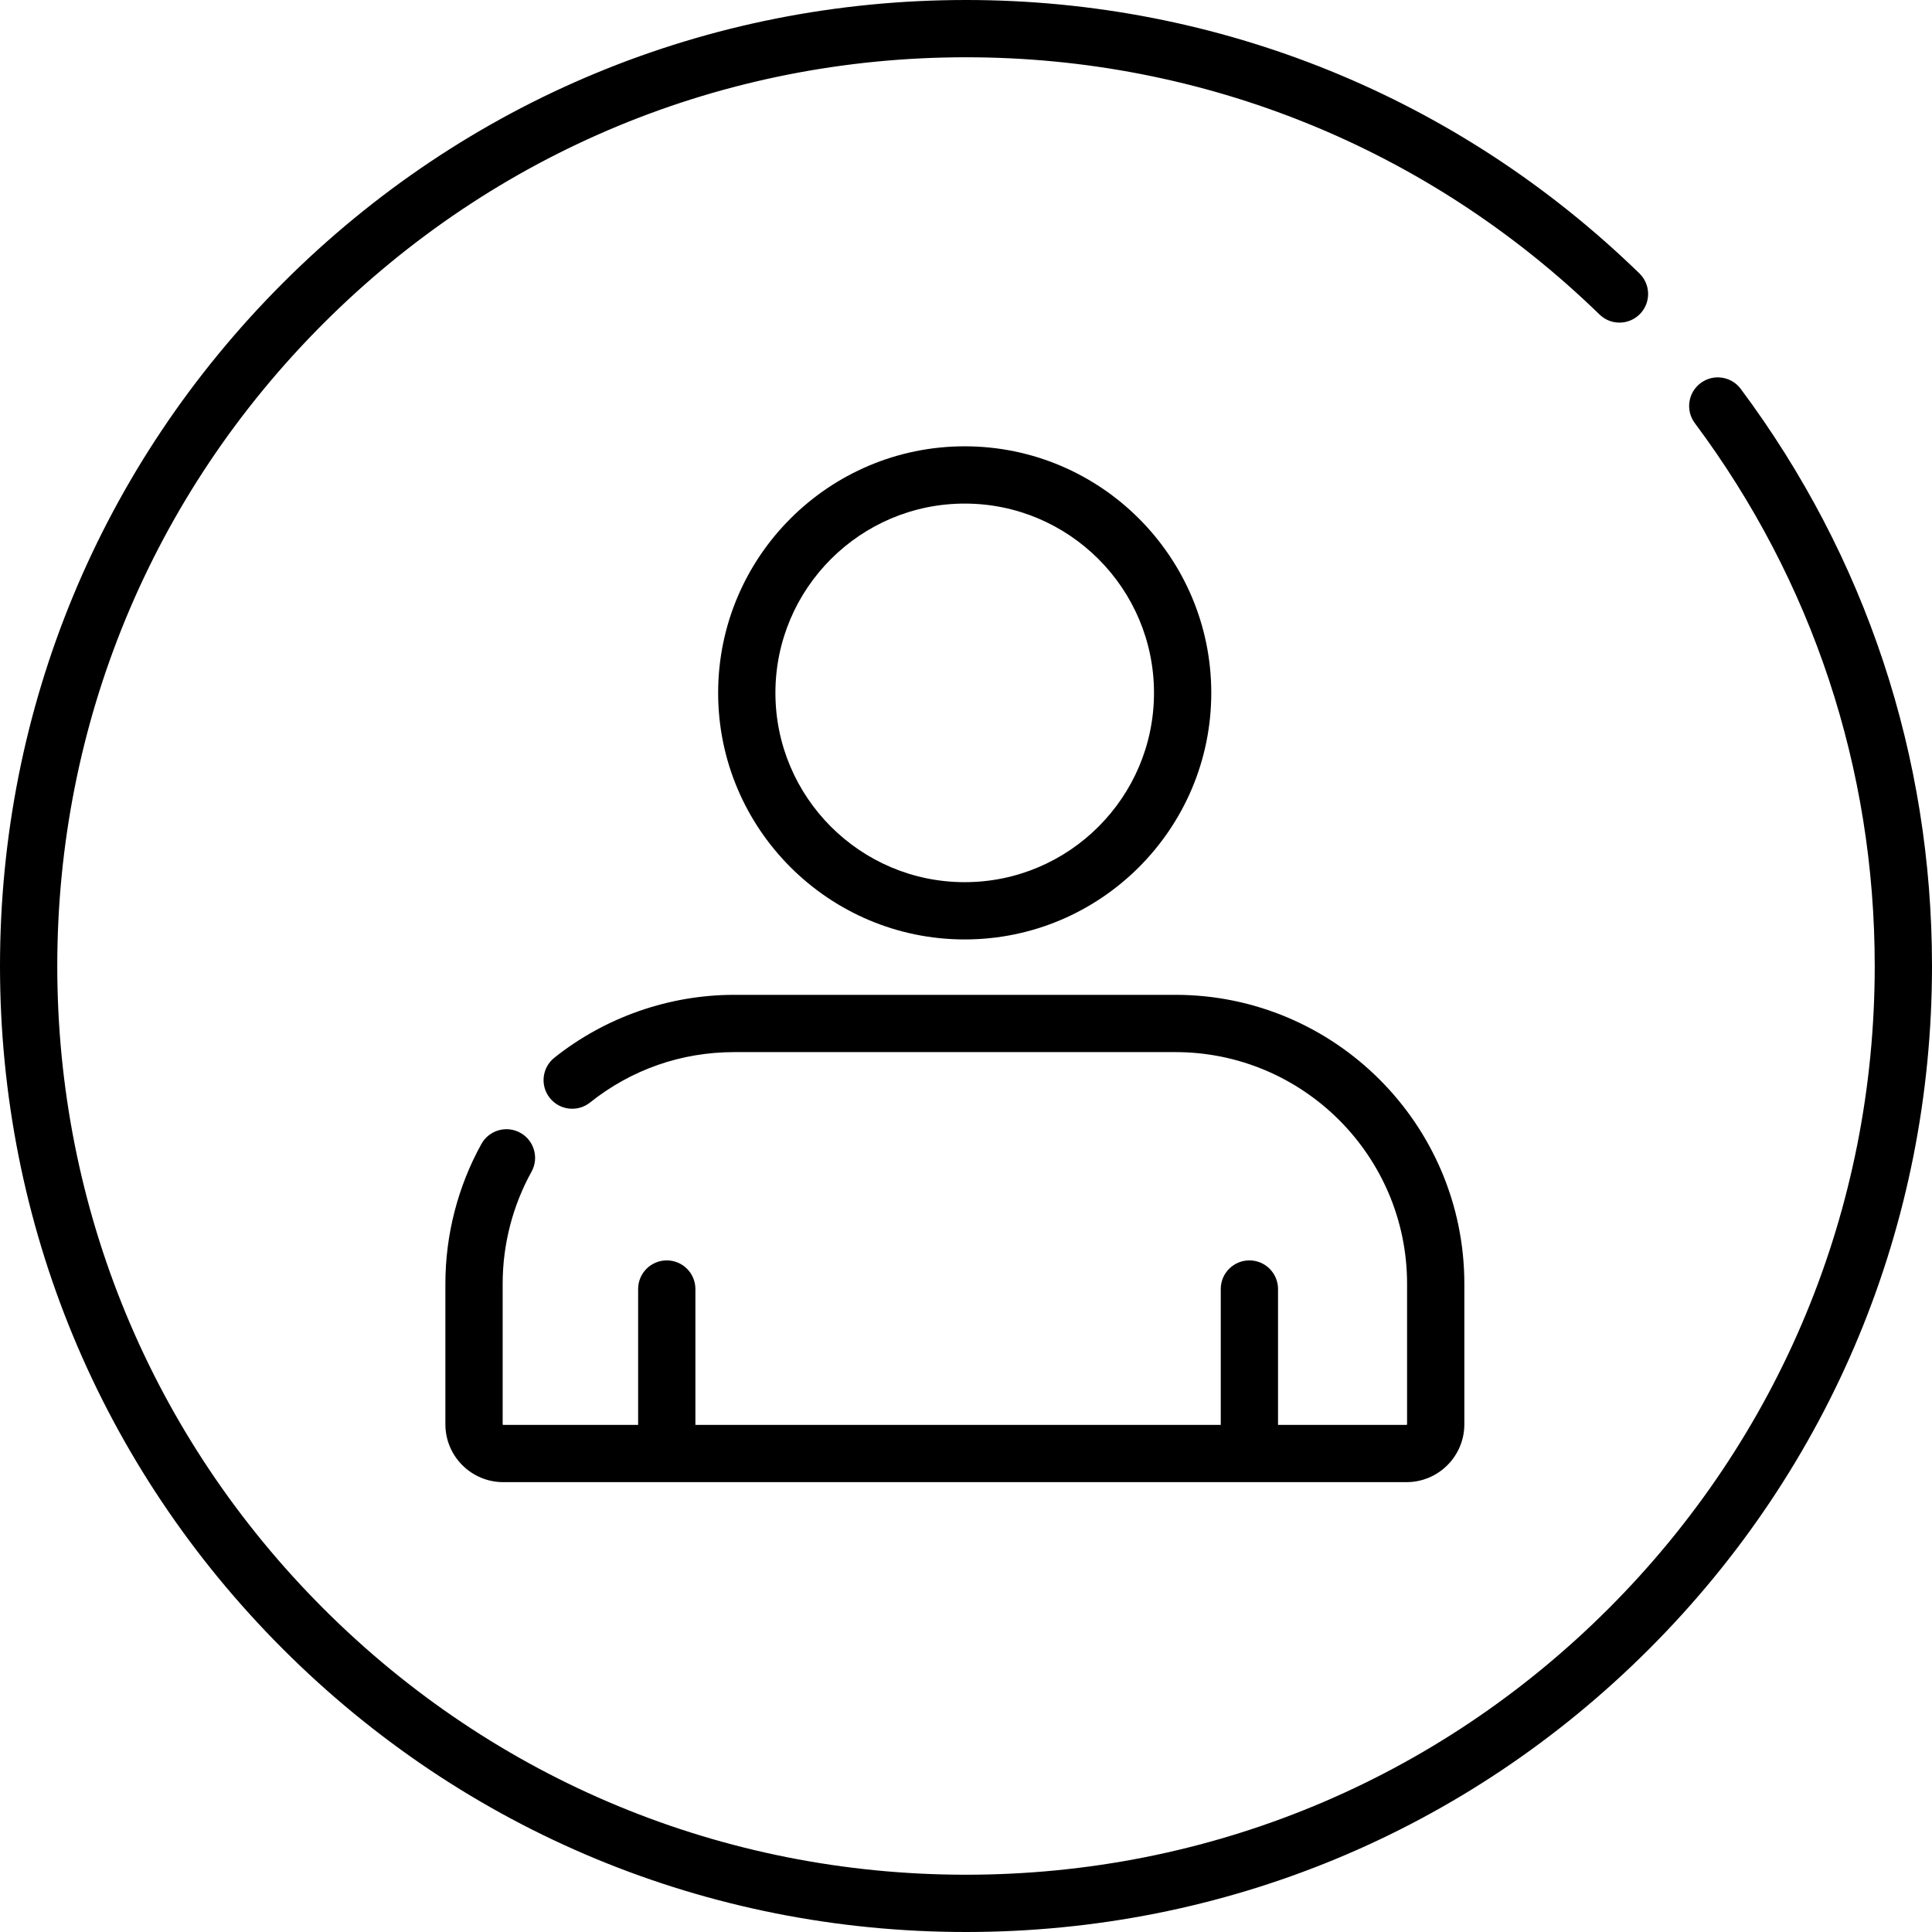 <?xml version="1.0" encoding="iso-8859-1"?>
<!-- Generator: Adobe Illustrator 19.0.0, SVG Export Plug-In . SVG Version: 6.00 Build 0)  -->
<svg version="1.1" id="Capa_1" xmlns="http://www.w3.org/2000/svg" xmlns:xlink="http://www.w3.org/1999/xlink" x="0px"
     y="0px"
     viewBox="0 0 512 512" style="enable-background:new 0 0 512 512;" xml:space="preserve">
<g>
	<g>
		<path d="M461.311,103.059c-2.506-3.359-7.261-4.051-10.621-1.544c-3.359,2.506-4.051,7.261-1.544,10.621
			c31.19,41.804,47.676,91.552,47.676,143.866c0,64.325-25.05,124.801-70.535,170.286C380.802,471.773,320.326,496.822,256,496.822
			c-64.325,0-124.801-25.05-170.286-70.535C40.229,380.802,15.178,320.325,15.178,256s25.05-124.801,70.535-170.286
			S191.674,15.178,256,15.178c63.065,0,122.688,24.209,167.888,68.169c3.004,2.922,7.809,2.856,10.731-0.149
			c2.922-3.004,2.855-7.809-0.149-10.731C386.421,25.736,323.04,0,256,0C187.62,0,123.333,26.629,74.981,74.981S0,187.62,0,256
			s26.629,132.667,74.981,181.019S187.62,512,256,512s132.667-26.629,181.019-74.981C485.371,388.667,512,324.38,512,256
			C512,200.391,494.472,147.504,461.311,103.059z"/>
	</g>
</g>
  <g>
	<g>
		<path d="M255.657,118.277c-36.03,0-65.342,29.312-65.342,65.342c0,36.03,29.312,65.342,65.342,65.342
			c36.03,0,65.342-29.312,65.342-65.342C320.999,147.589,291.687,118.277,255.657,118.277z M255.657,233.783
			c-27.661,0-50.164-22.503-50.164-50.164c0-27.661,22.503-50.164,50.164-50.164c27.66,0,50.164,22.503,50.164,50.164
			C305.821,211.28,283.318,233.783,255.657,233.783z"/>
	</g>
</g>
  <g>
	<g>
		<path d="M311.492,263.641H194.606c-17.276,0-34.215,5.919-47.698,16.667c-3.277,2.613-3.816,7.387-1.204,10.665
			c2.612,3.276,7.386,3.815,10.665,1.204c10.962-8.739,24.184-13.357,38.237-13.357h116.886c33.854,0,61.396,27.542,61.396,61.396
			v37.243c0,0.081-0.066,0.147-0.148,0.147h-34.05v-36.001c0-4.191-3.398-7.589-7.589-7.589s-7.589,3.398-7.589,7.589v36.001
			H184.287v-36.001c0-4.191-3.398-7.589-7.589-7.589c-4.191,0-7.589,3.398-7.589,7.589v36.001h-35.752
			c-0.081,0-0.147-0.066-0.147-0.147v-37.243c0-10.397,2.643-20.666,7.645-29.697c2.031-3.667,0.705-8.285-2.962-10.316
			s-8.285-0.705-10.316,2.962c-6.245,11.276-9.546,24.088-9.546,37.05v37.243c0,8.45,6.875,15.325,15.325,15.325H372.74
			c8.451,0,15.326-6.875,15.326-15.325v-37.243C388.066,297.992,353.715,263.641,311.492,263.641z"/>
	</g>
</g>
  <g>
</g>
  <g>
</g>
  <g>
</g>
  <g>
</g>
  <g>
</g>
  <g>
</g>
  <g>
</g>
  <g>
</g>
  <g>
</g>
  <g>
</g>
  <g>
</g>
  <g>
</g>
  <g>
</g>
  <g>
</g>
  <g>
</g>
</svg>
